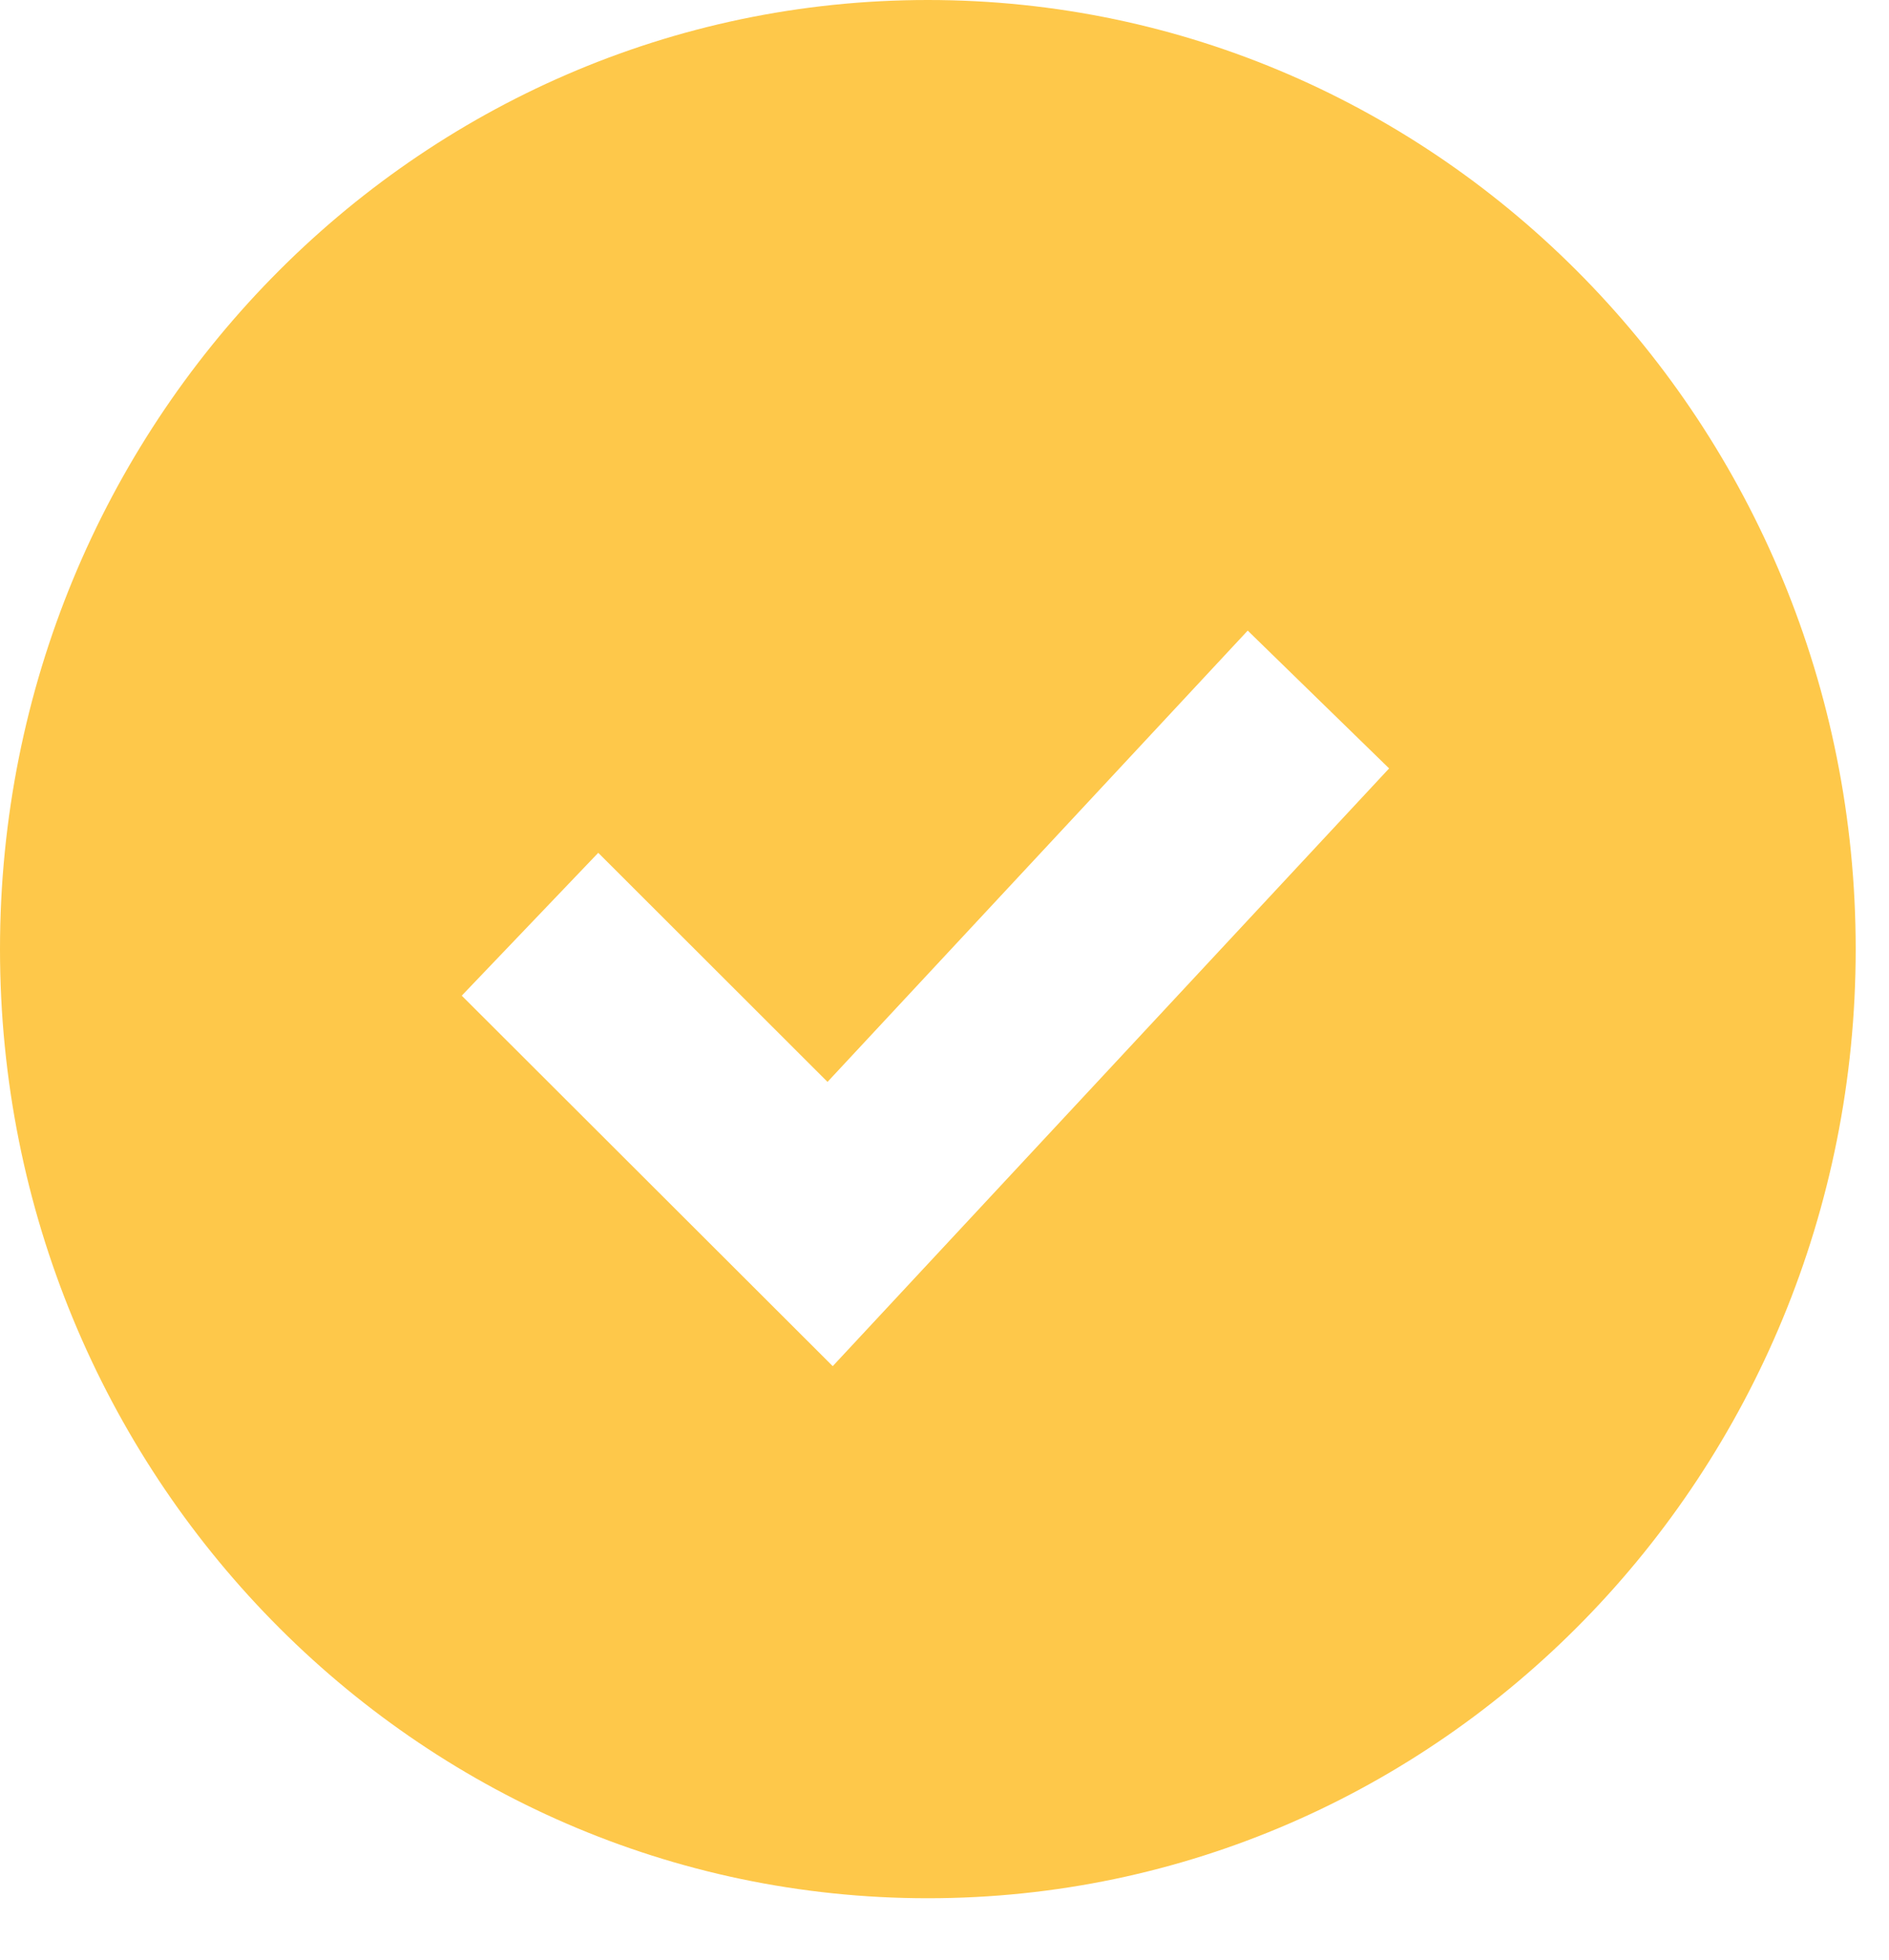 <svg width="27" height="28" viewBox="0 0 27 28" fill="none" xmlns="http://www.w3.org/2000/svg">
<path d="M13.262 0C5.937 0 0 6.071 0 13.561C0 21.051 5.937 27.122 13.262 27.122C20.587 27.122 26.524 21.051 26.524 13.561C26.524 6.071 20.587 0 13.262 0ZM11.901 19.518L6.6 14.226L8.551 12.185L11.828 15.458L17.834 9.01L19.855 10.979L11.902 19.52L11.901 19.518Z" fill="#FEC84A"/>
</svg>
